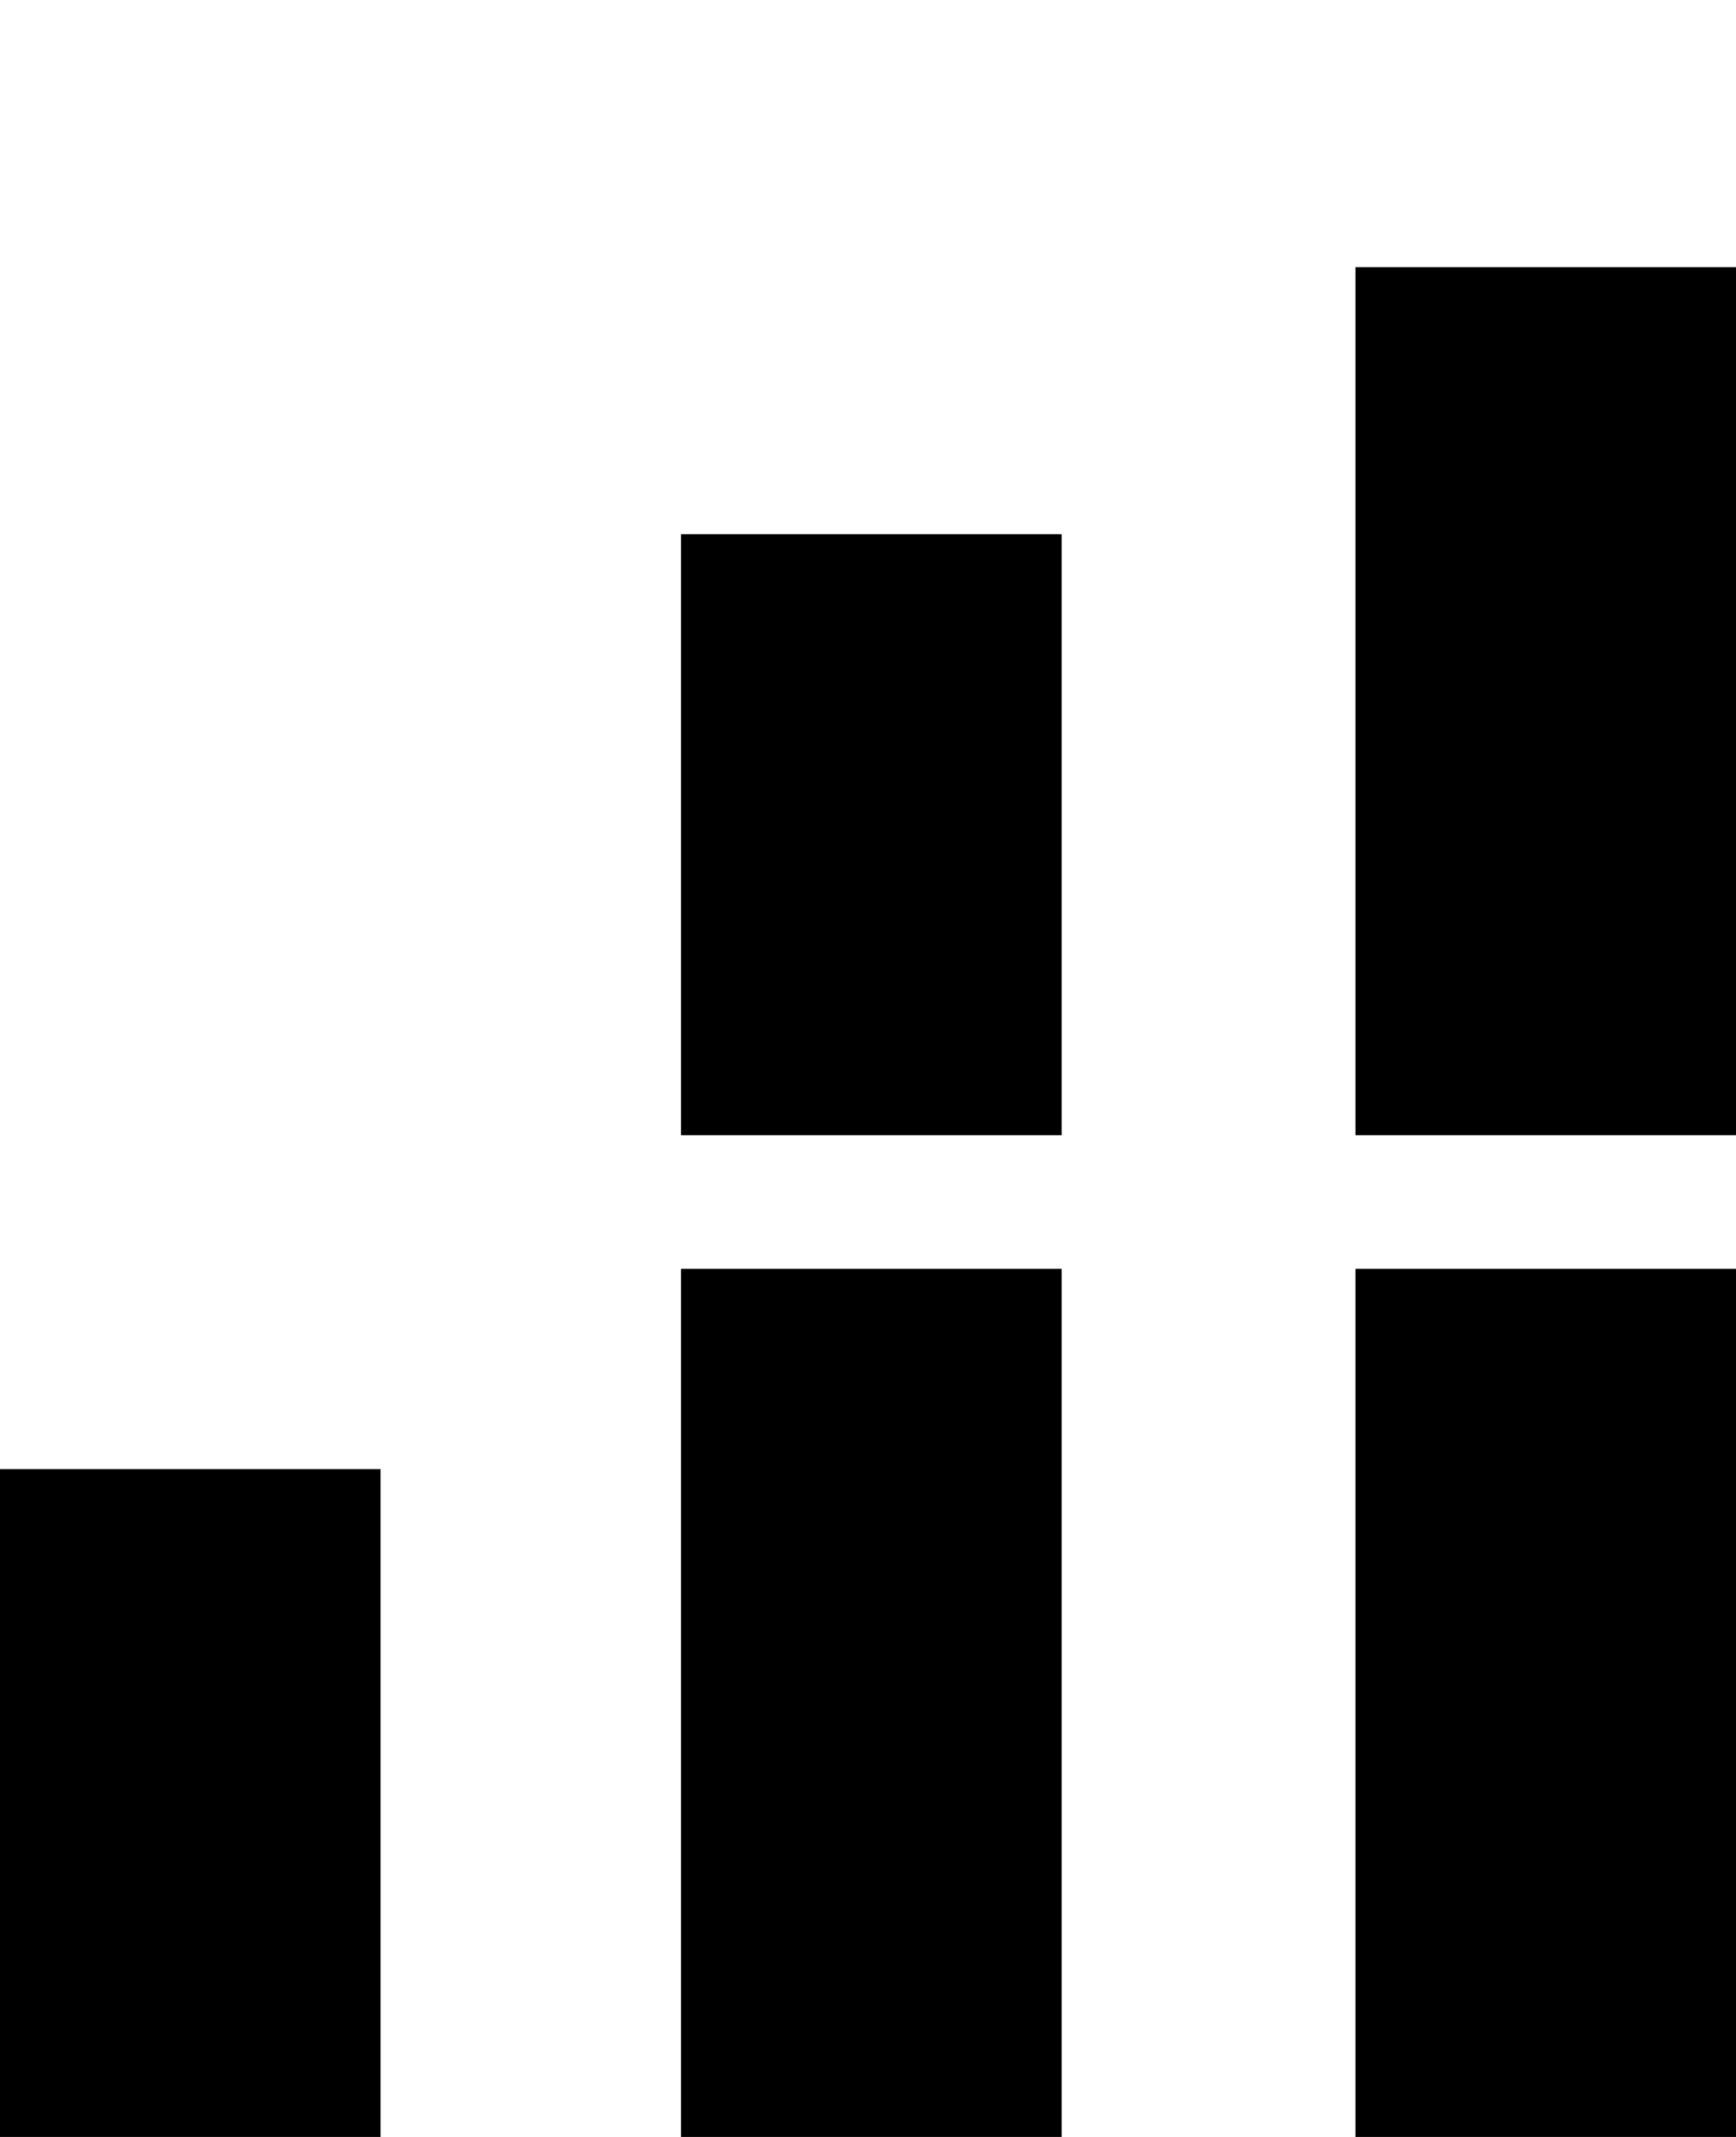 <?xml version="1.0" encoding="utf-8"?>
<!-- Generator: Adobe Illustrator 25.2.3, SVG Export Plug-In . SVG Version: 6.00 Build 0)  -->
<svg version="1.1" id="Layer_1" xmlns="http://www.w3.org/2000/svg" xmlns:xlink="http://www.w3.org/1999/xlink" x="0px" y="0px"
	 viewBox="0 0 26 32" style="enable-background:new 0 0 26 32;" xml:space="preserve">
<g>
	<g>
		<rect y="22" width="5.7" height="10"/>
	</g>
	<g>
		<rect x="10.2" y="19" width="5.7" height="13"/>
	</g>
	<g>
		<rect x="20.3" y="19" width="5.7" height="13"/>
	</g>
	<g>
		<rect x="10.2" y="8" width="5.7" height="9"/>
	</g>
	<g>
		<rect x="20.3" y="4" width="5.7" height="13"/>
	</g>
</g>
</svg>
